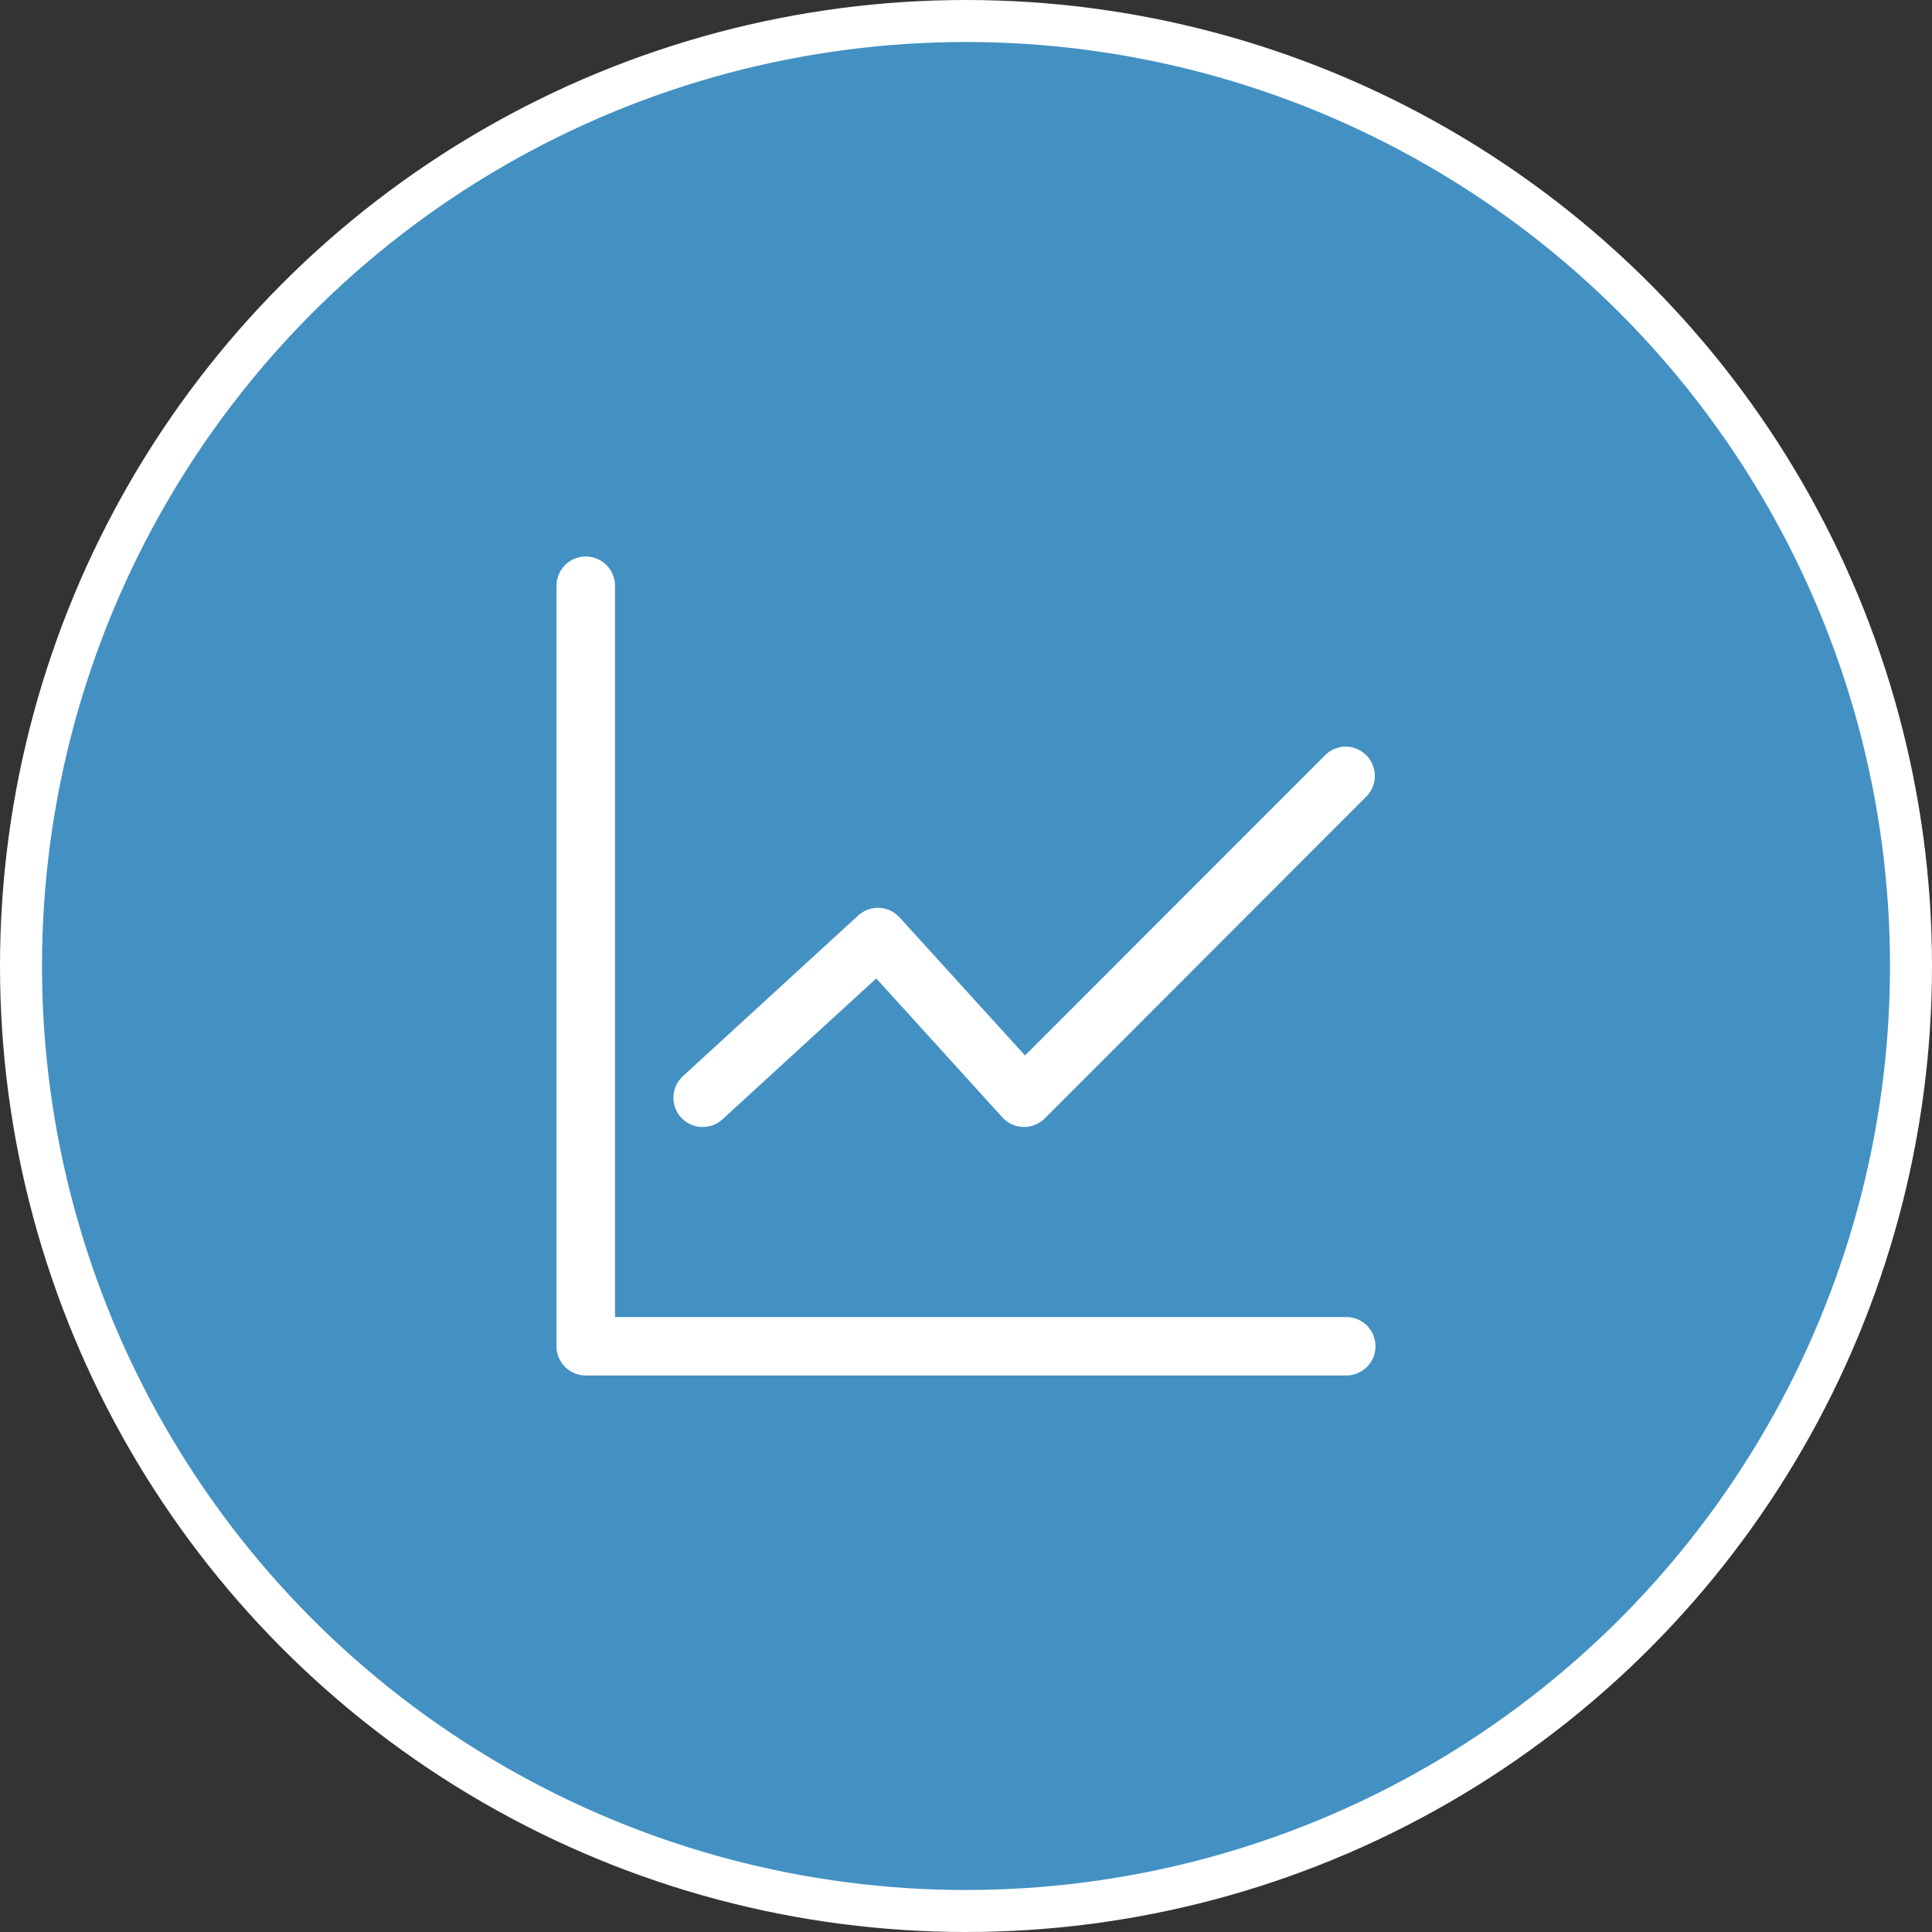 <svg width="46" height="46" viewBox="0 0 46 46" fill="none" xmlns="http://www.w3.org/2000/svg">
<rect x="0" y="0" width="46" height="46" fill="#333333" stroke="none"/>
<circle cx="23" cy="23" r="22.5" fill="#4391C3" stroke="white"/>
<path d="M13.934 13.25C13.75 13.253 13.575 13.329 13.447 13.461C13.319 13.593 13.248 13.77 13.25 13.954V32.051C13.249 32.236 13.322 32.413 13.452 32.544C13.582 32.675 13.759 32.749 13.943 32.75H32.039C32.131 32.752 32.223 32.735 32.31 32.701C32.396 32.667 32.474 32.616 32.541 32.551C32.607 32.487 32.66 32.409 32.696 32.324C32.731 32.238 32.75 32.147 32.75 32.054C32.75 31.961 32.731 31.869 32.696 31.784C32.66 31.698 32.607 31.621 32.541 31.556C32.474 31.491 32.396 31.44 32.31 31.406C32.223 31.372 32.131 31.356 32.039 31.358H14.643V13.954C14.644 13.861 14.626 13.769 14.591 13.682C14.556 13.596 14.504 13.518 14.437 13.452C14.371 13.386 14.292 13.335 14.206 13.3C14.119 13.265 14.027 13.248 13.934 13.25ZM32.022 17.776C31.842 17.782 31.671 17.857 31.545 17.987L24.405 25.13L21.417 21.841C21.293 21.705 21.12 21.624 20.936 21.615C20.752 21.606 20.573 21.671 20.436 21.795L16.26 25.623C16.193 25.685 16.138 25.759 16.099 25.842C16.061 25.925 16.038 26.015 16.035 26.106C16.03 26.198 16.044 26.289 16.076 26.375C16.107 26.461 16.155 26.54 16.216 26.608C16.278 26.675 16.353 26.73 16.436 26.768C16.518 26.807 16.608 26.829 16.7 26.833C16.791 26.837 16.882 26.823 16.968 26.792C17.054 26.761 17.133 26.713 17.201 26.651L20.863 23.296L23.867 26.605C23.93 26.674 24.007 26.73 24.093 26.77C24.178 26.809 24.271 26.83 24.365 26.833C24.459 26.835 24.552 26.819 24.639 26.784C24.727 26.749 24.806 26.697 24.873 26.631L32.526 18.97C32.626 18.872 32.694 18.747 32.721 18.61C32.748 18.473 32.734 18.331 32.679 18.203C32.625 18.074 32.533 17.965 32.416 17.889C32.299 17.813 32.162 17.773 32.022 17.776Z" fill="white"/>
</svg>
